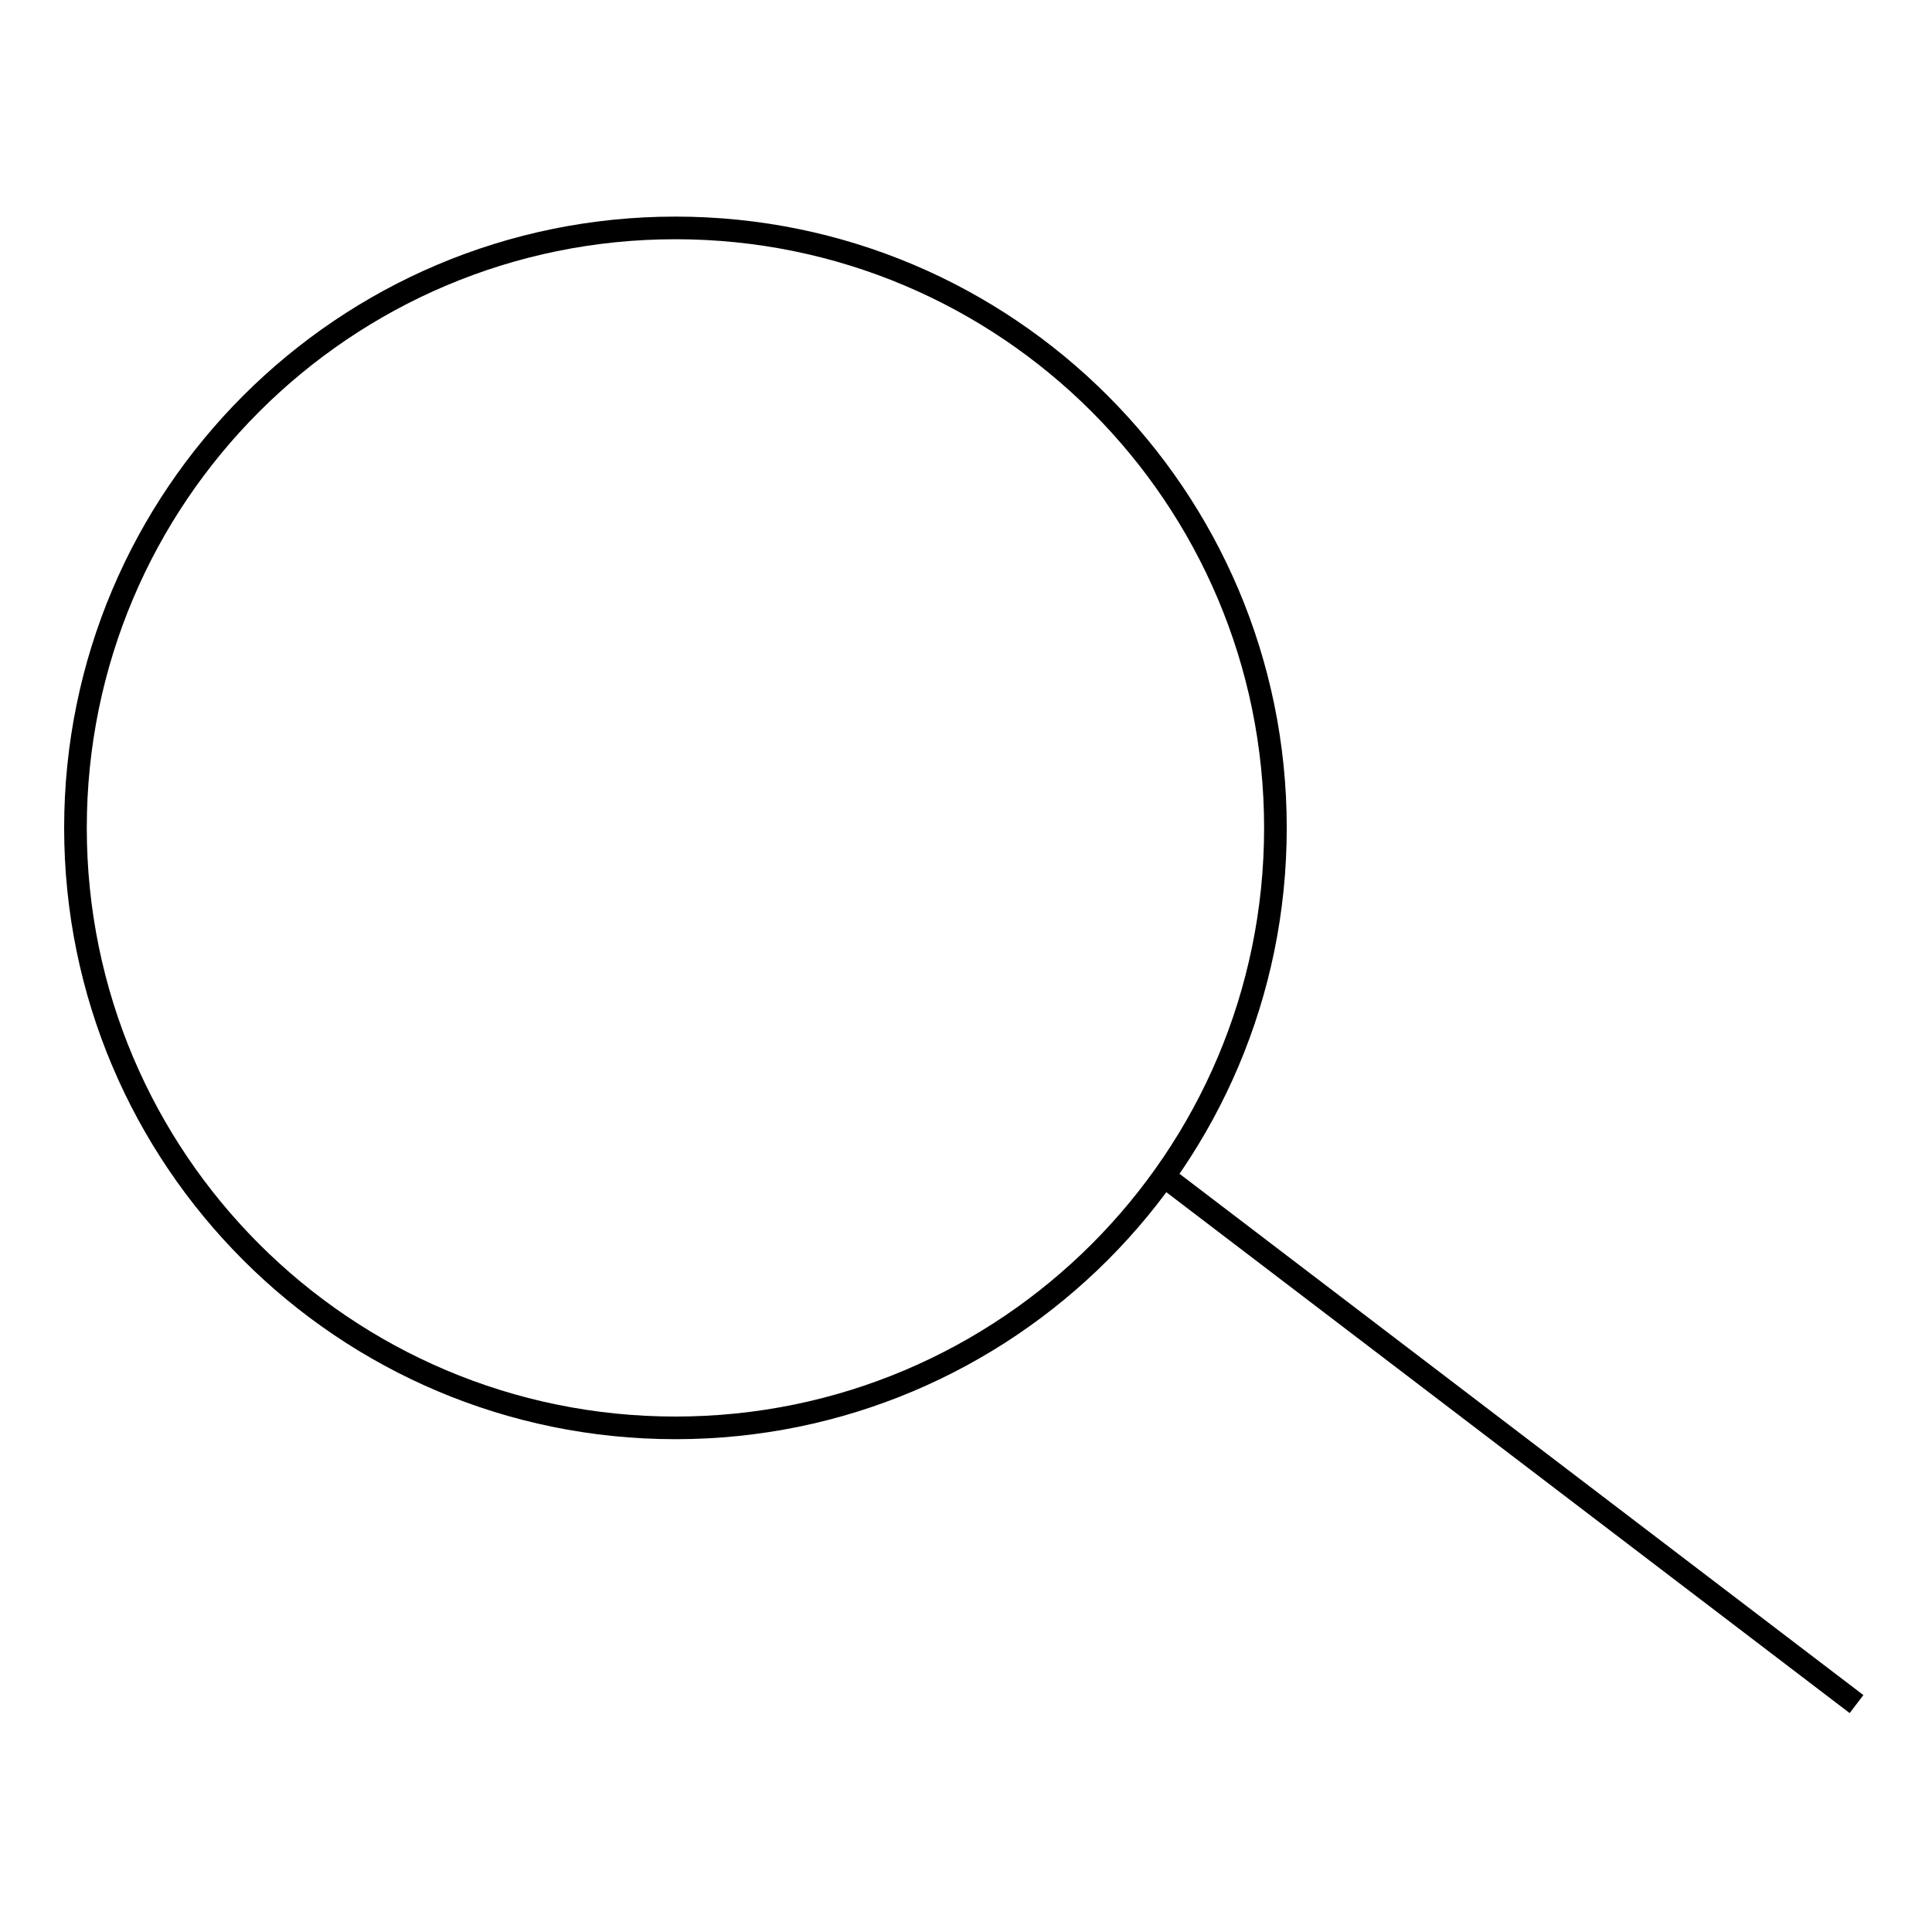 <?xml version="1.0" encoding="utf-8"?>
<!-- Svg Vector Icons : http://www.onlinewebfonts.com/icon -->
<!DOCTYPE svg PUBLIC "-//W3C//DTD SVG 1.1//EN" "http://www.w3.org/Graphics/SVG/1.1/DTD/svg11.dtd">
<svg version="1.1" xmlns="http://www.w3.org/2000/svg" xmlns:xlink="http://www.w3.org/1999/xlink" x="0px" y="0px" viewBox="0 0 256 256" enable-background="new 0 0 256 256" xml:space="preserve">
<g><g><path stroke-width="3" fill-opacity="0" stroke="#000000"  d="M10,109.7c0,43.9,35.6,79.5,79.5,79.5c43.9,0,79.5-35.6,79.5-79.5c0-43.9-35.6-79.5-79.5-79.5C45.6,30.2,10,65.8,10,109.7z"/><path stroke-width="3" fill-opacity="0" stroke="#000000"  d="M154.3,155.9l91.7,69.9L154.3,155.9z"/></g></g>
</svg>